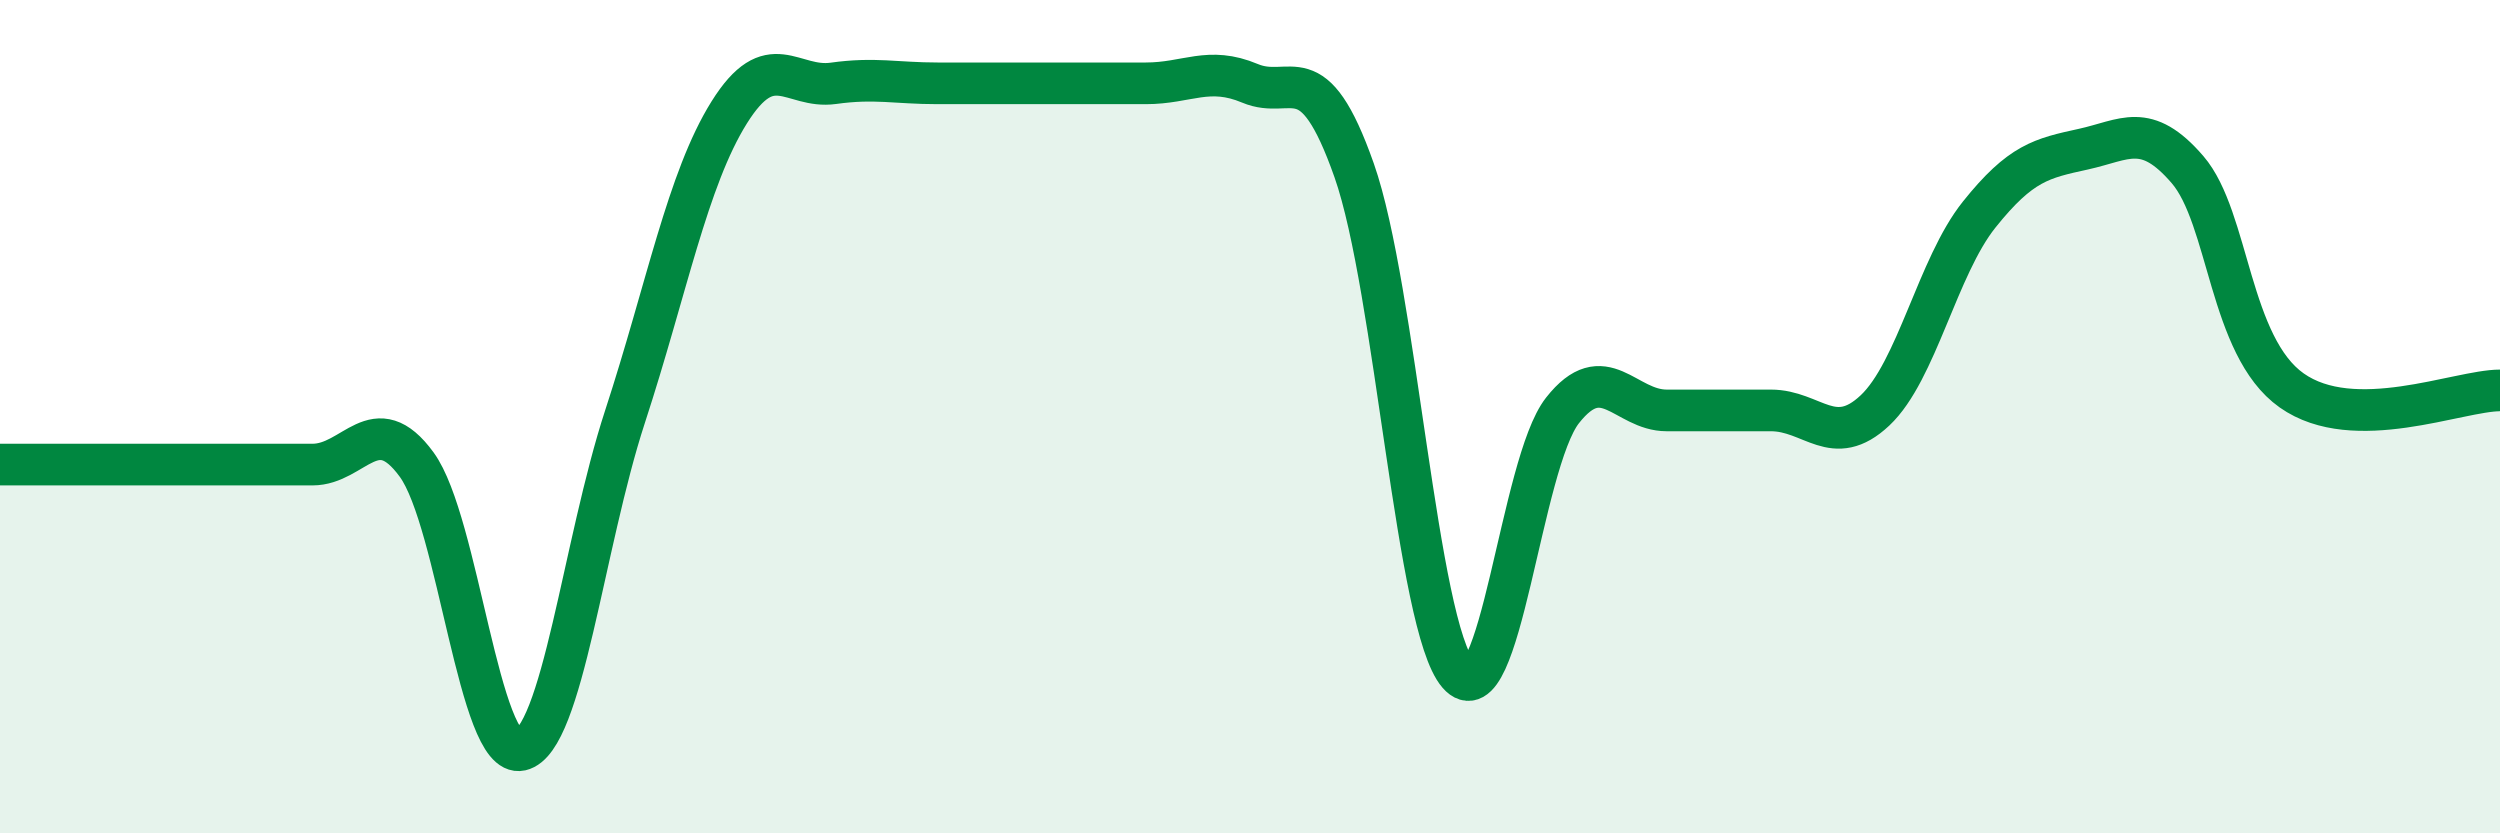 
    <svg width="60" height="20" viewBox="0 0 60 20" xmlns="http://www.w3.org/2000/svg">
      <path
        d="M 0,11.15 C 0.5,11.15 1.5,11.15 2.5,11.15 C 3.5,11.15 4,11.15 5,11.15 C 6,11.15 6.5,11.15 7.5,11.15 C 8.5,11.15 9,9.78 10,11.15 C 11,12.52 11.5,18.23 12.5,18 C 13.5,17.77 14,13.06 15,10 C 16,6.94 16.5,4.3 17.5,2.7 C 18.5,1.1 19,2.14 20,2 C 21,1.86 21.5,2 22.5,2 C 23.5,2 24,2 25,2 C 26,2 26.5,2 27.5,2 C 28.5,2 29,1.58 30,2 C 31,2.42 31.5,1.25 32.5,4.09 C 33.5,6.93 34,15.03 35,16.18 C 36,17.33 36.5,11.12 37.5,9.85 C 38.5,8.58 39,9.85 40,9.85 C 41,9.85 41.5,9.85 42.5,9.85 C 43.5,9.85 44,10.79 45,9.85 C 46,8.91 46.5,6.4 47.5,5.15 C 48.5,3.9 49,3.8 50,3.58 C 51,3.36 51.5,2.91 52.5,4.07 C 53.5,5.23 53.5,8.31 55,9.37 C 56.5,10.43 59,9.37 60,9.37L60 20L0 20Z"
        fill="#008740"
        opacity="0.1"
        stroke-linecap="round"
        stroke-linejoin="round"
      />
      <path
        d="M 0,11.15 C 0.5,11.15 1.5,11.15 2.5,11.15 C 3.5,11.15 4,11.15 5,11.15 C 6,11.15 6.5,11.15 7.5,11.15 C 8.5,11.15 9,9.78 10,11.15 C 11,12.52 11.5,18.23 12.5,18 C 13.5,17.77 14,13.06 15,10 C 16,6.94 16.5,4.3 17.5,2.7 C 18.5,1.1 19,2.14 20,2 C 21,1.86 21.5,2 22.5,2 C 23.5,2 24,2 25,2 C 26,2 26.5,2 27.5,2 C 28.5,2 29,1.58 30,2 C 31,2.42 31.5,1.25 32.5,4.09 C 33.5,6.93 34,15.03 35,16.18 C 36,17.33 36.5,11.12 37.5,9.85 C 38.5,8.58 39,9.85 40,9.85 C 41,9.85 41.5,9.85 42.5,9.85 C 43.5,9.85 44,10.79 45,9.85 C 46,8.91 46.5,6.4 47.5,5.15 C 48.5,3.9 49,3.8 50,3.58 C 51,3.36 51.5,2.91 52.5,4.07 C 53.5,5.23 53.5,8.31 55,9.37 C 56.5,10.43 59,9.37 60,9.37"
        stroke="#008740"
        stroke-width="1"
        fill="none"
        stroke-linecap="round"
        stroke-linejoin="round"
      />
    </svg>
  